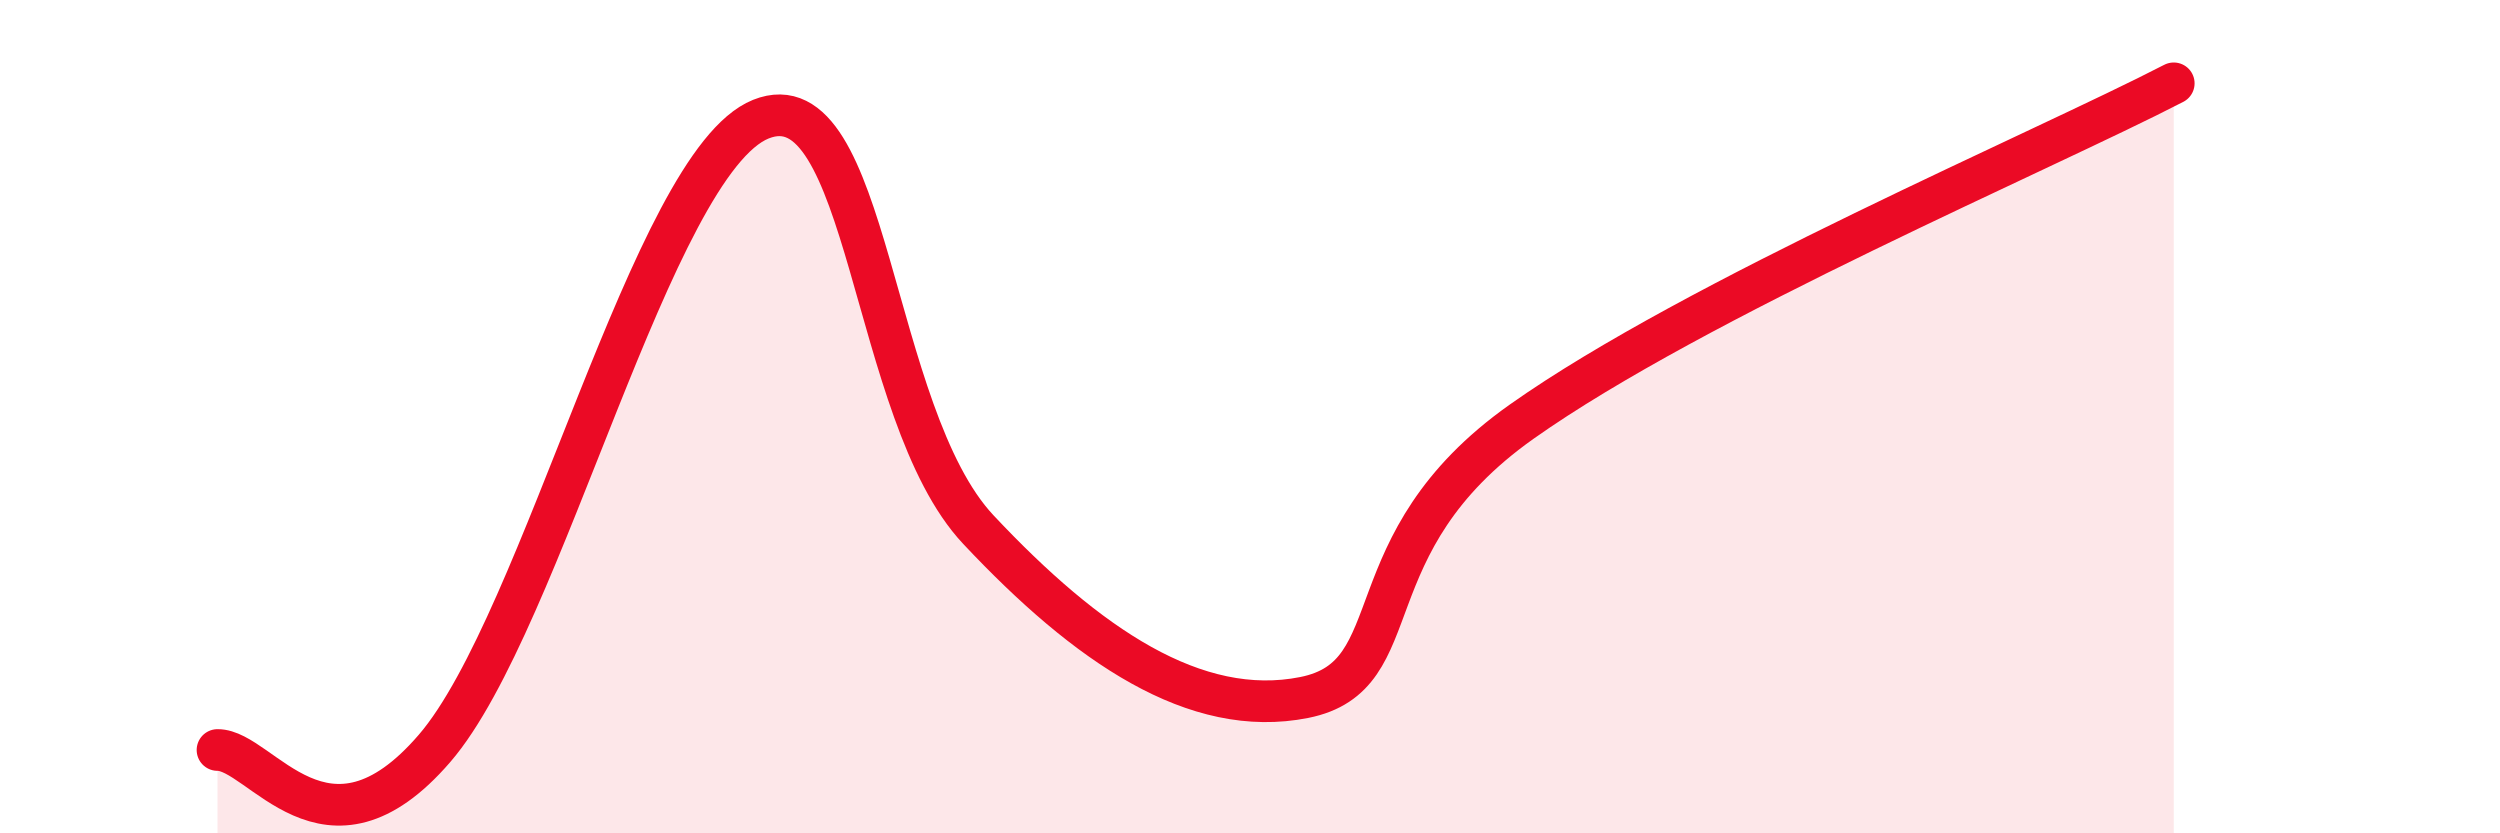 
    <svg width="60" height="20" viewBox="0 0 60 20" xmlns="http://www.w3.org/2000/svg">
      <path
        d="M 5.22,18 C 6.26,17.99 7.82,20.99 10.43,17.96 C 13.04,14.93 15.65,3.91 18.26,2.86 C 20.87,1.81 20.87,9.93 23.48,12.71 C 26.09,15.49 28.69,17.26 31.3,16.74 C 33.91,16.22 32.35,13.07 36.52,10.12 C 40.69,7.17 49.04,3.62 52.17,2L52.17 20L5.22 20Z"
        fill="#EB0A25"
        opacity="0.1"
        stroke-linecap="round"
        stroke-linejoin="round"
      />
      <path
        d="M 5.22,18 C 6.26,17.99 7.82,20.99 10.43,17.96 C 13.04,14.93 15.65,3.91 18.26,2.86 C 20.87,1.81 20.87,9.93 23.48,12.71 C 26.09,15.49 28.69,17.26 31.3,16.74 C 33.91,16.22 32.35,13.07 36.52,10.12 C 40.69,7.17 49.04,3.62 52.17,2"
        stroke="#EB0A25"
        stroke-width="1"
        fill="none"
        stroke-linecap="round"
        stroke-linejoin="round"
      />
    </svg>
  